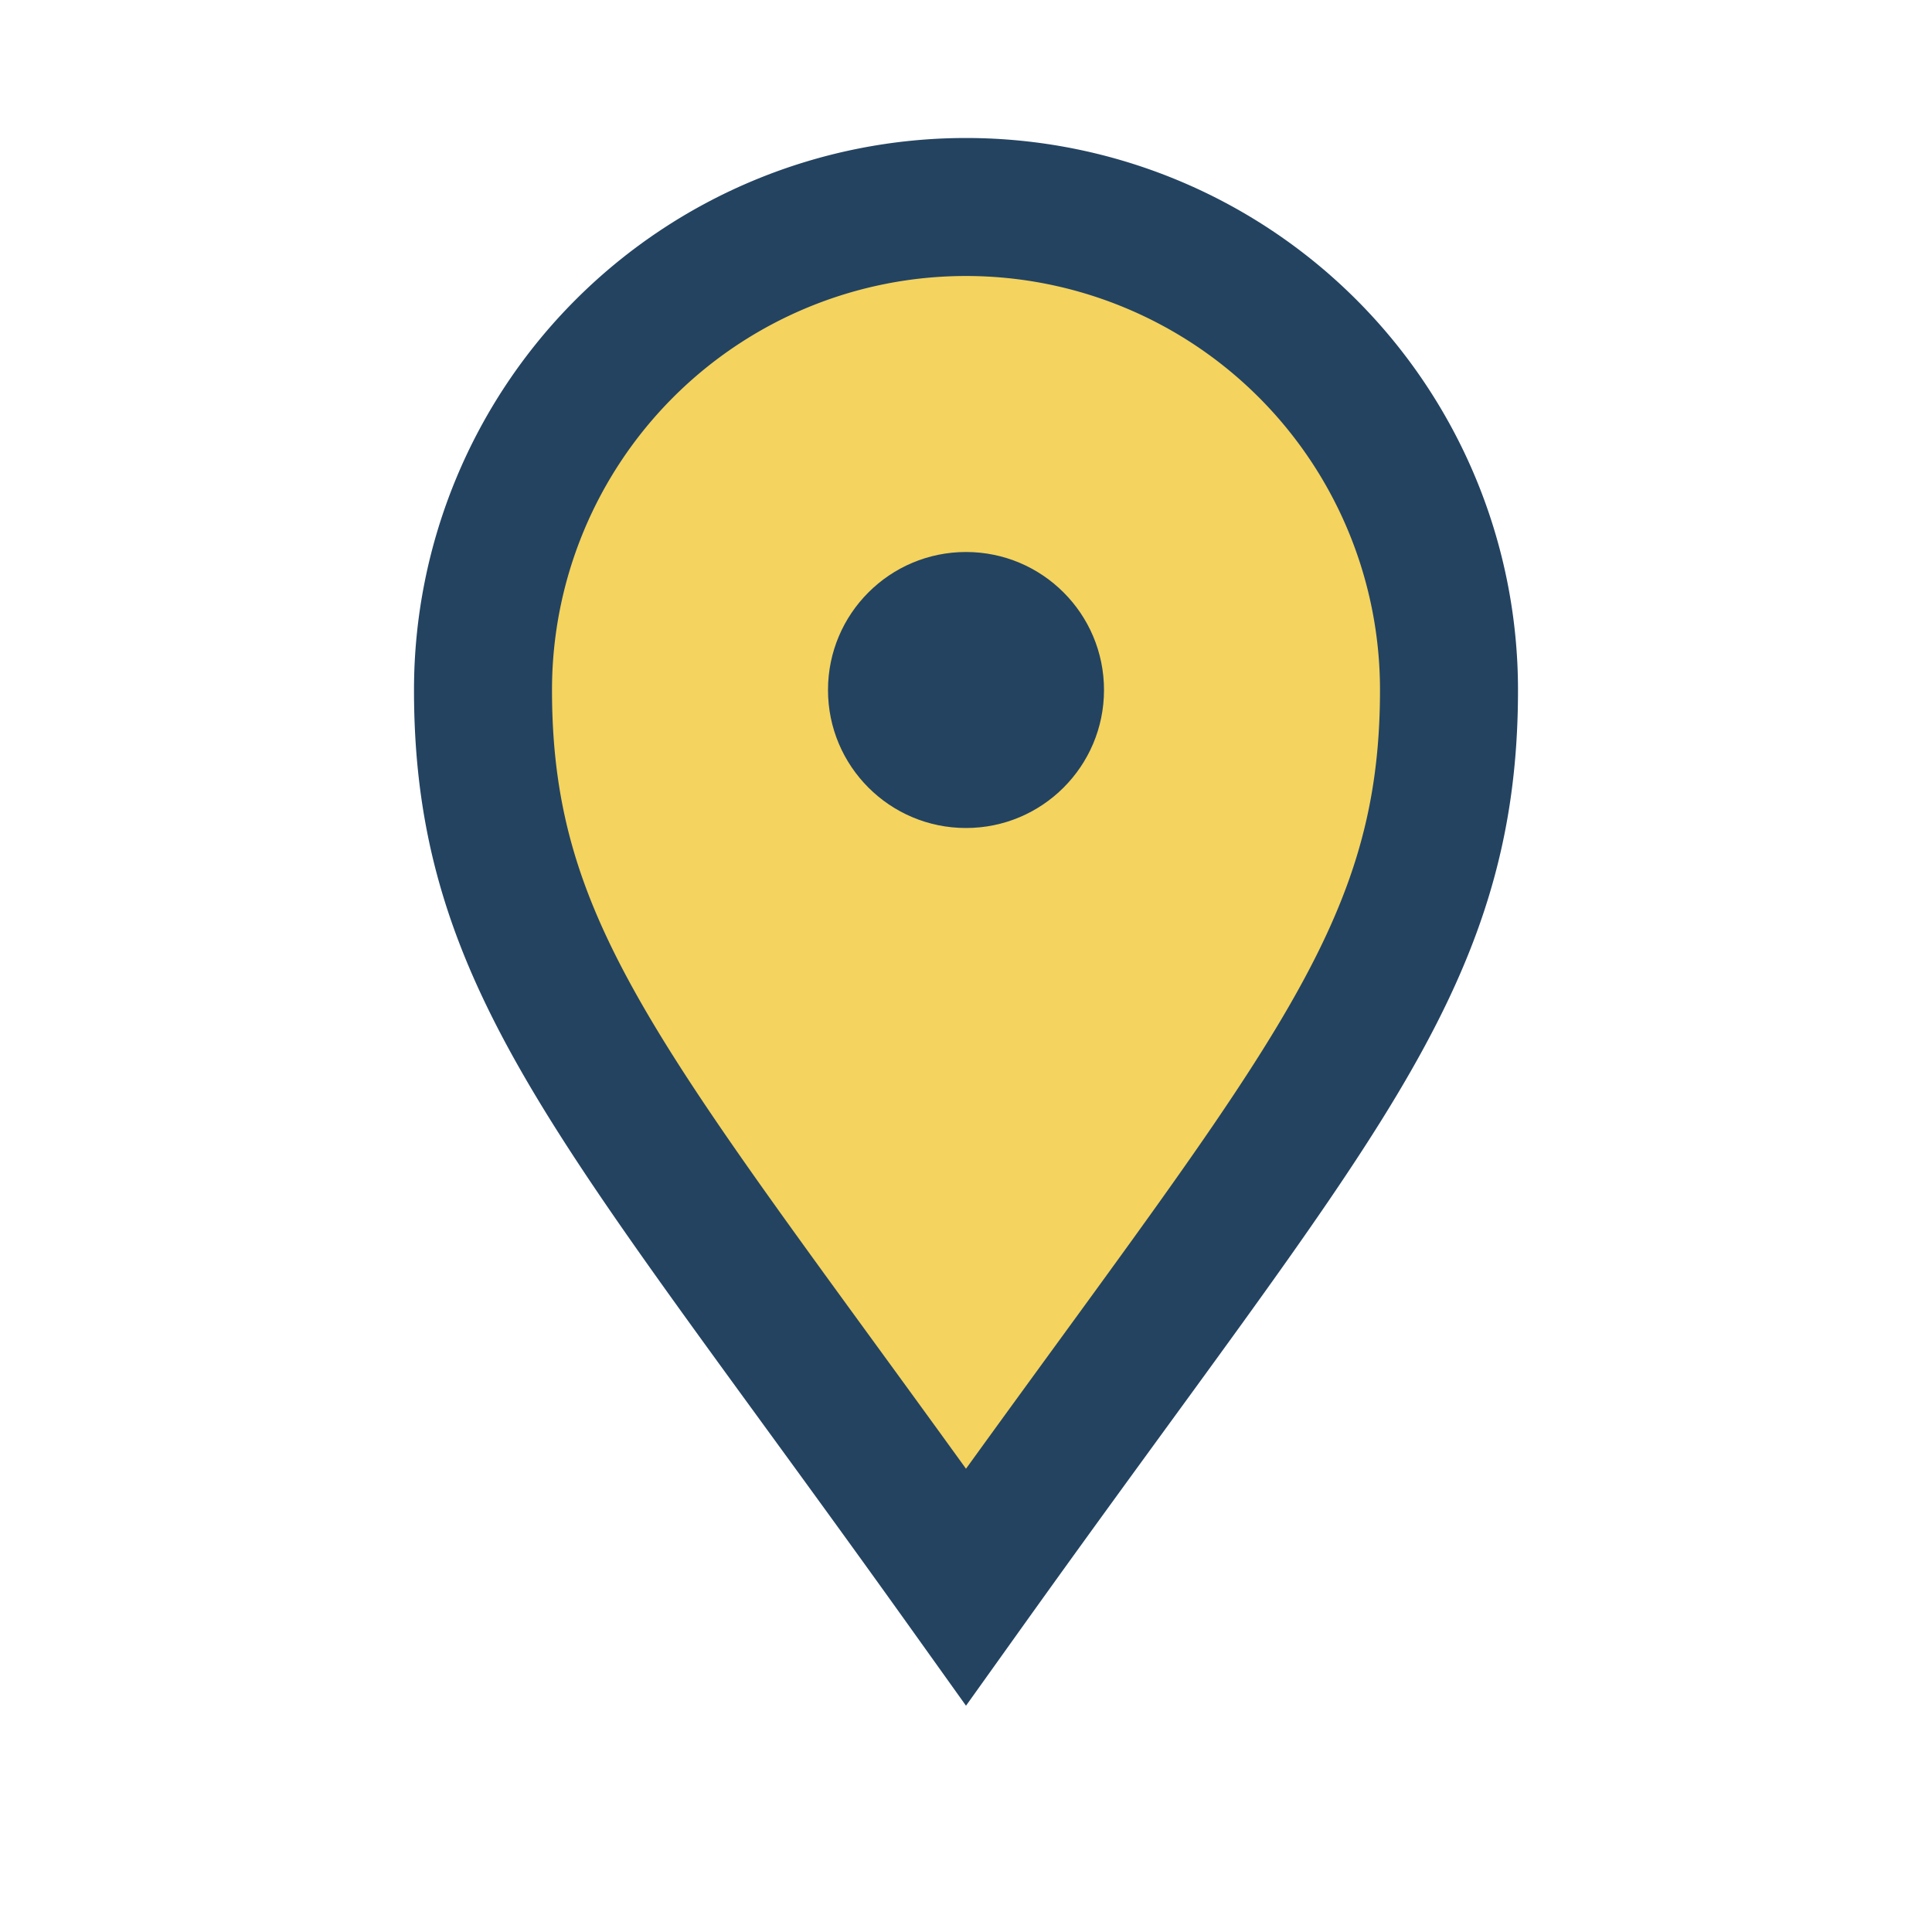<?xml version="1.0" encoding="UTF-8"?>
<svg xmlns="http://www.w3.org/2000/svg" width="28" height="28" viewBox="0 0 28 28"><path d="M14 23c-5-7-7-9-7-13a7 7 0 0 1 14 0c0 4-2 6-7 13z" fill="#F4D35E" stroke="#234361" stroke-width="2"/><circle cx="14" cy="10" r="2" fill="#234361"/></svg>